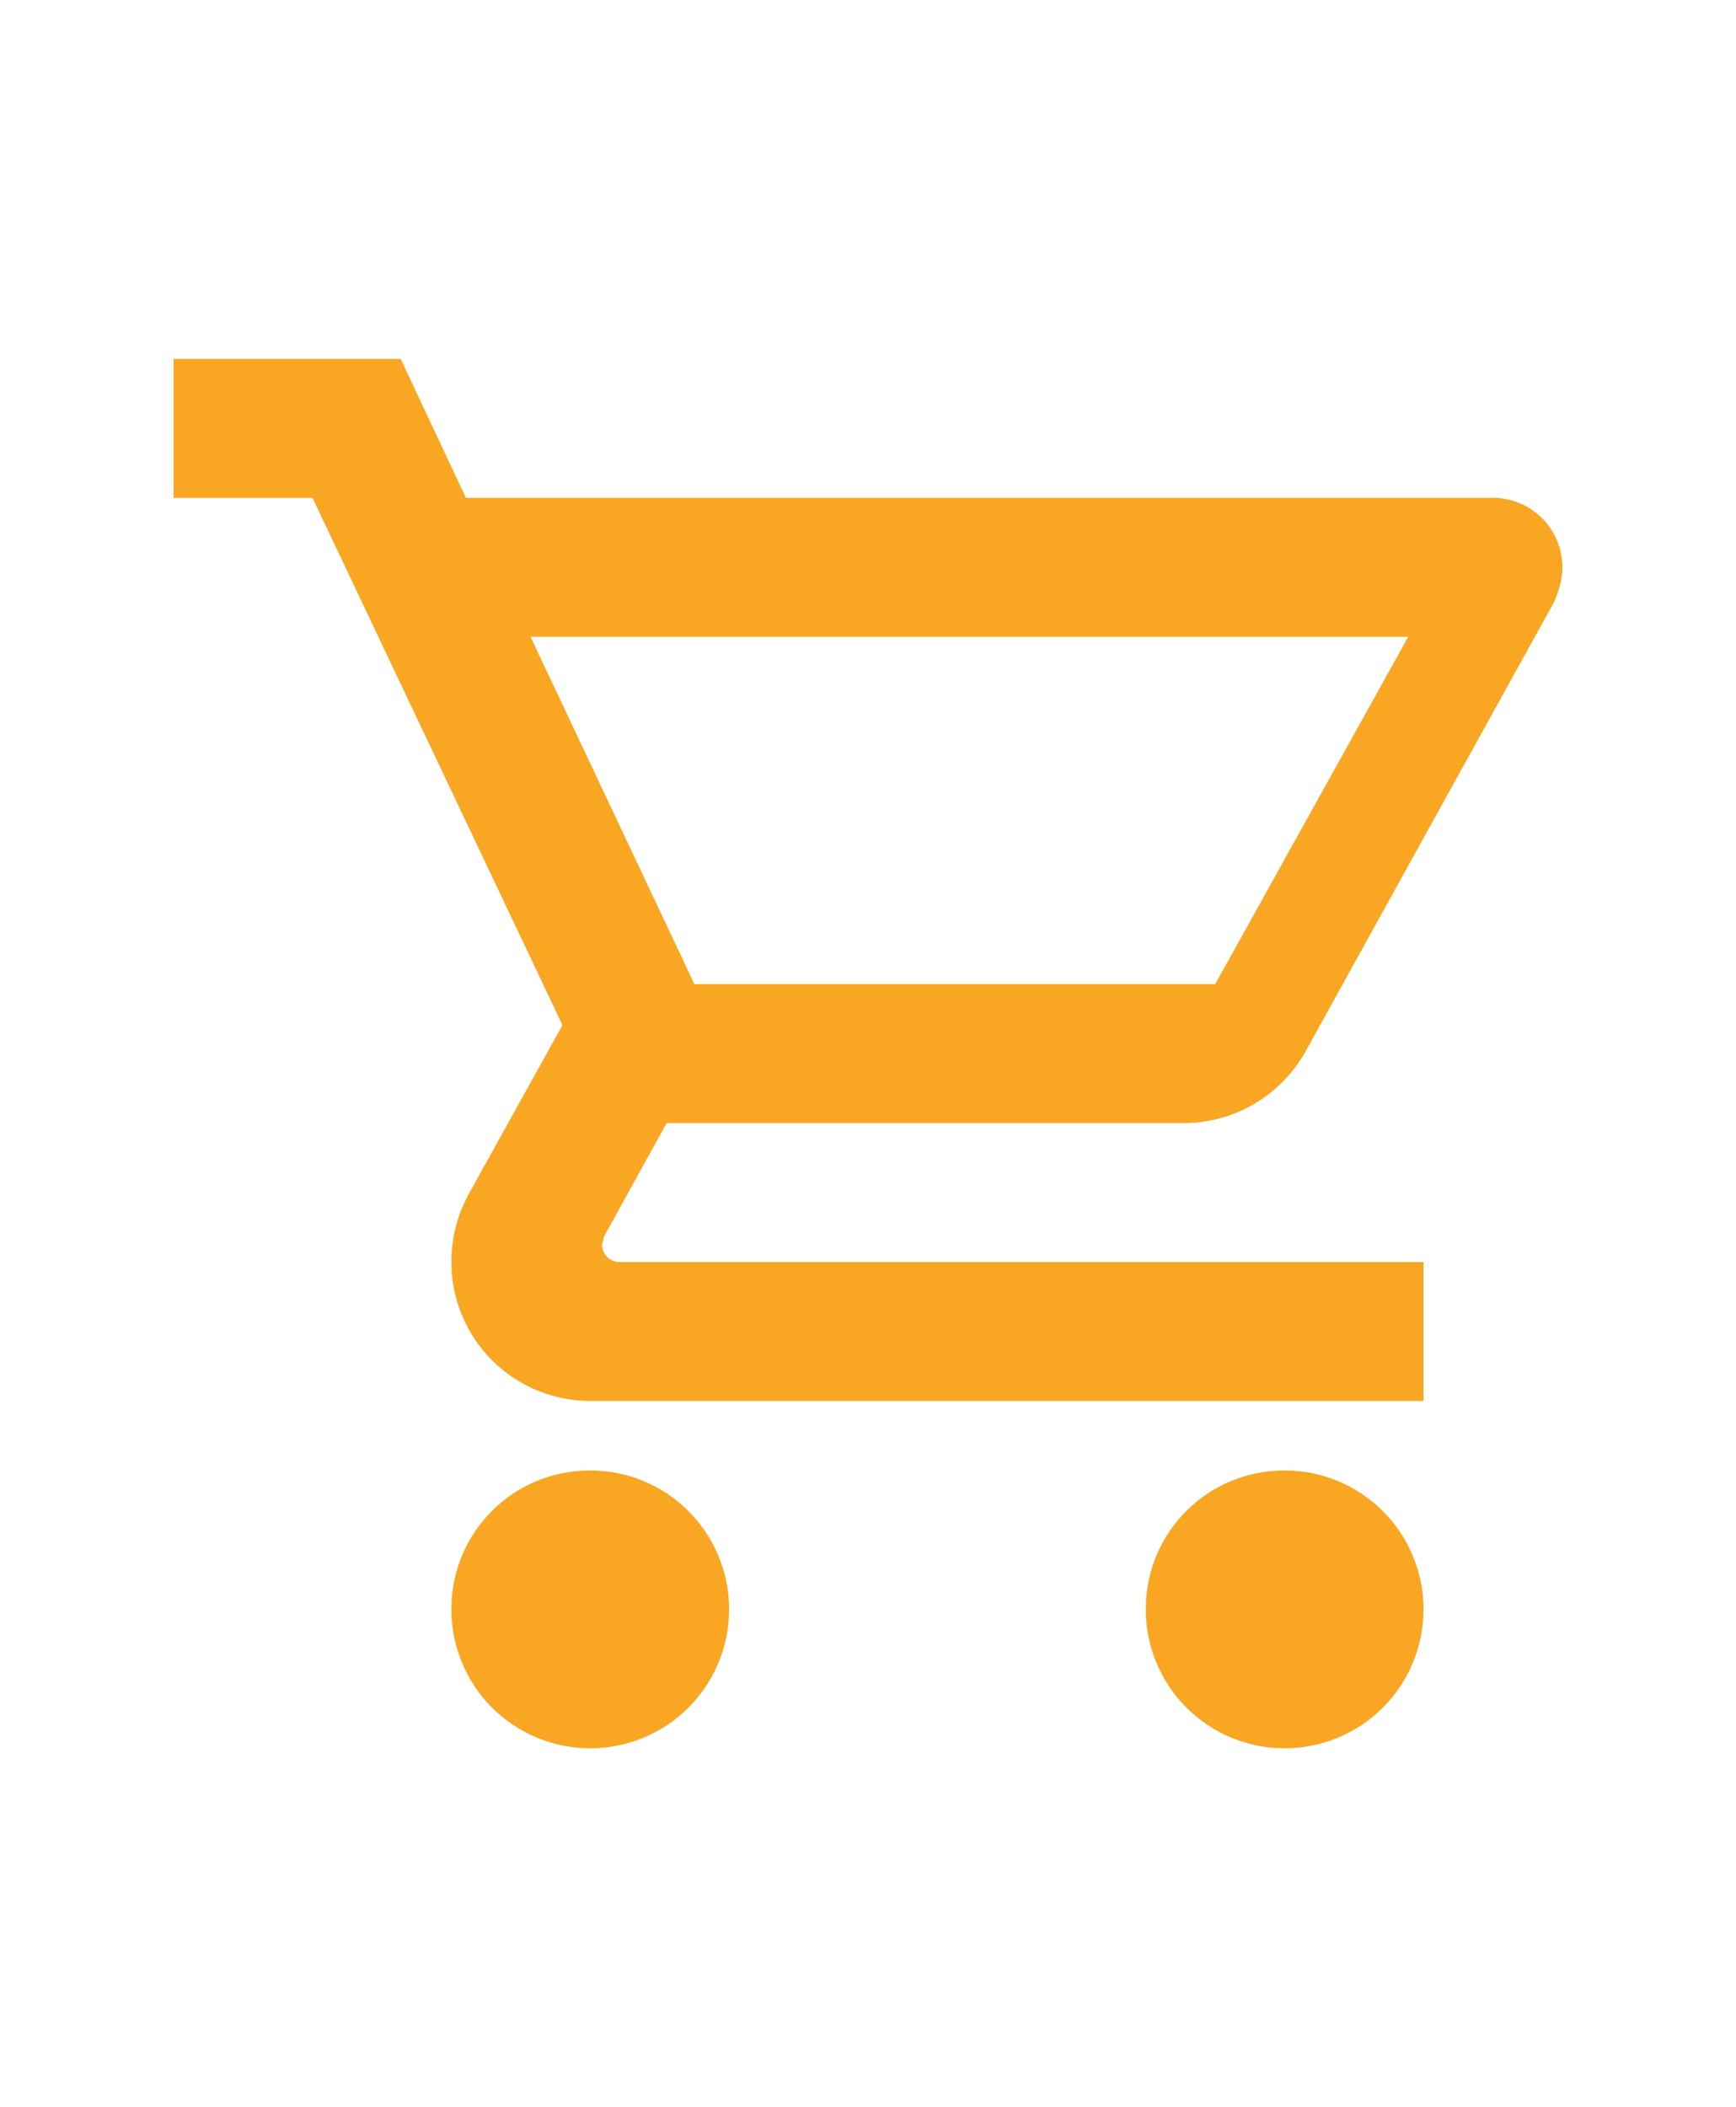 <svg width="75" height="91" viewBox="0 0 75 91" fill="none" xmlns="http://www.w3.org/2000/svg">
<path d="M55.5 63.5C57.091 63.5 58.617 64.132 59.743 65.257C60.868 66.383 61.5 67.909 61.5 69.5C61.5 71.091 60.868 72.617 59.743 73.743C58.617 74.868 57.091 75.5 55.5 75.5C53.909 75.5 52.383 74.868 51.257 73.743C50.132 72.617 49.5 71.091 49.5 69.5C49.5 66.17 52.17 63.5 55.5 63.5ZM7.5 15.5H17.31L20.13 21.5H64.5C65.296 21.5 66.059 21.816 66.621 22.379C67.184 22.941 67.5 23.704 67.5 24.5C67.5 25.01 67.35 25.52 67.14 26L56.4 45.41C55.38 47.24 53.4 48.5 51.15 48.5H28.8L26.1 53.39L26.01 53.75C26.01 53.949 26.089 54.14 26.23 54.28C26.37 54.421 26.561 54.5 26.76 54.5H61.5V60.5H25.5C23.909 60.5 22.383 59.868 21.257 58.743C20.132 57.617 19.5 56.091 19.5 54.5C19.5 53.45 19.77 52.46 20.22 51.62L24.3 44.27L13.5 21.5H7.5V15.5ZM25.5 63.5C27.091 63.5 28.617 64.132 29.743 65.257C30.868 66.383 31.5 67.909 31.5 69.5C31.5 71.091 30.868 72.617 29.743 73.743C28.617 74.868 27.091 75.5 25.5 75.5C23.909 75.5 22.383 74.868 21.257 73.743C20.132 72.617 19.5 71.091 19.5 69.5C19.5 66.17 22.17 63.5 25.5 63.5ZM52.5 42.5L60.84 27.5H22.92L30 42.5H52.5Z" fill="#F9A622"/>
</svg>

